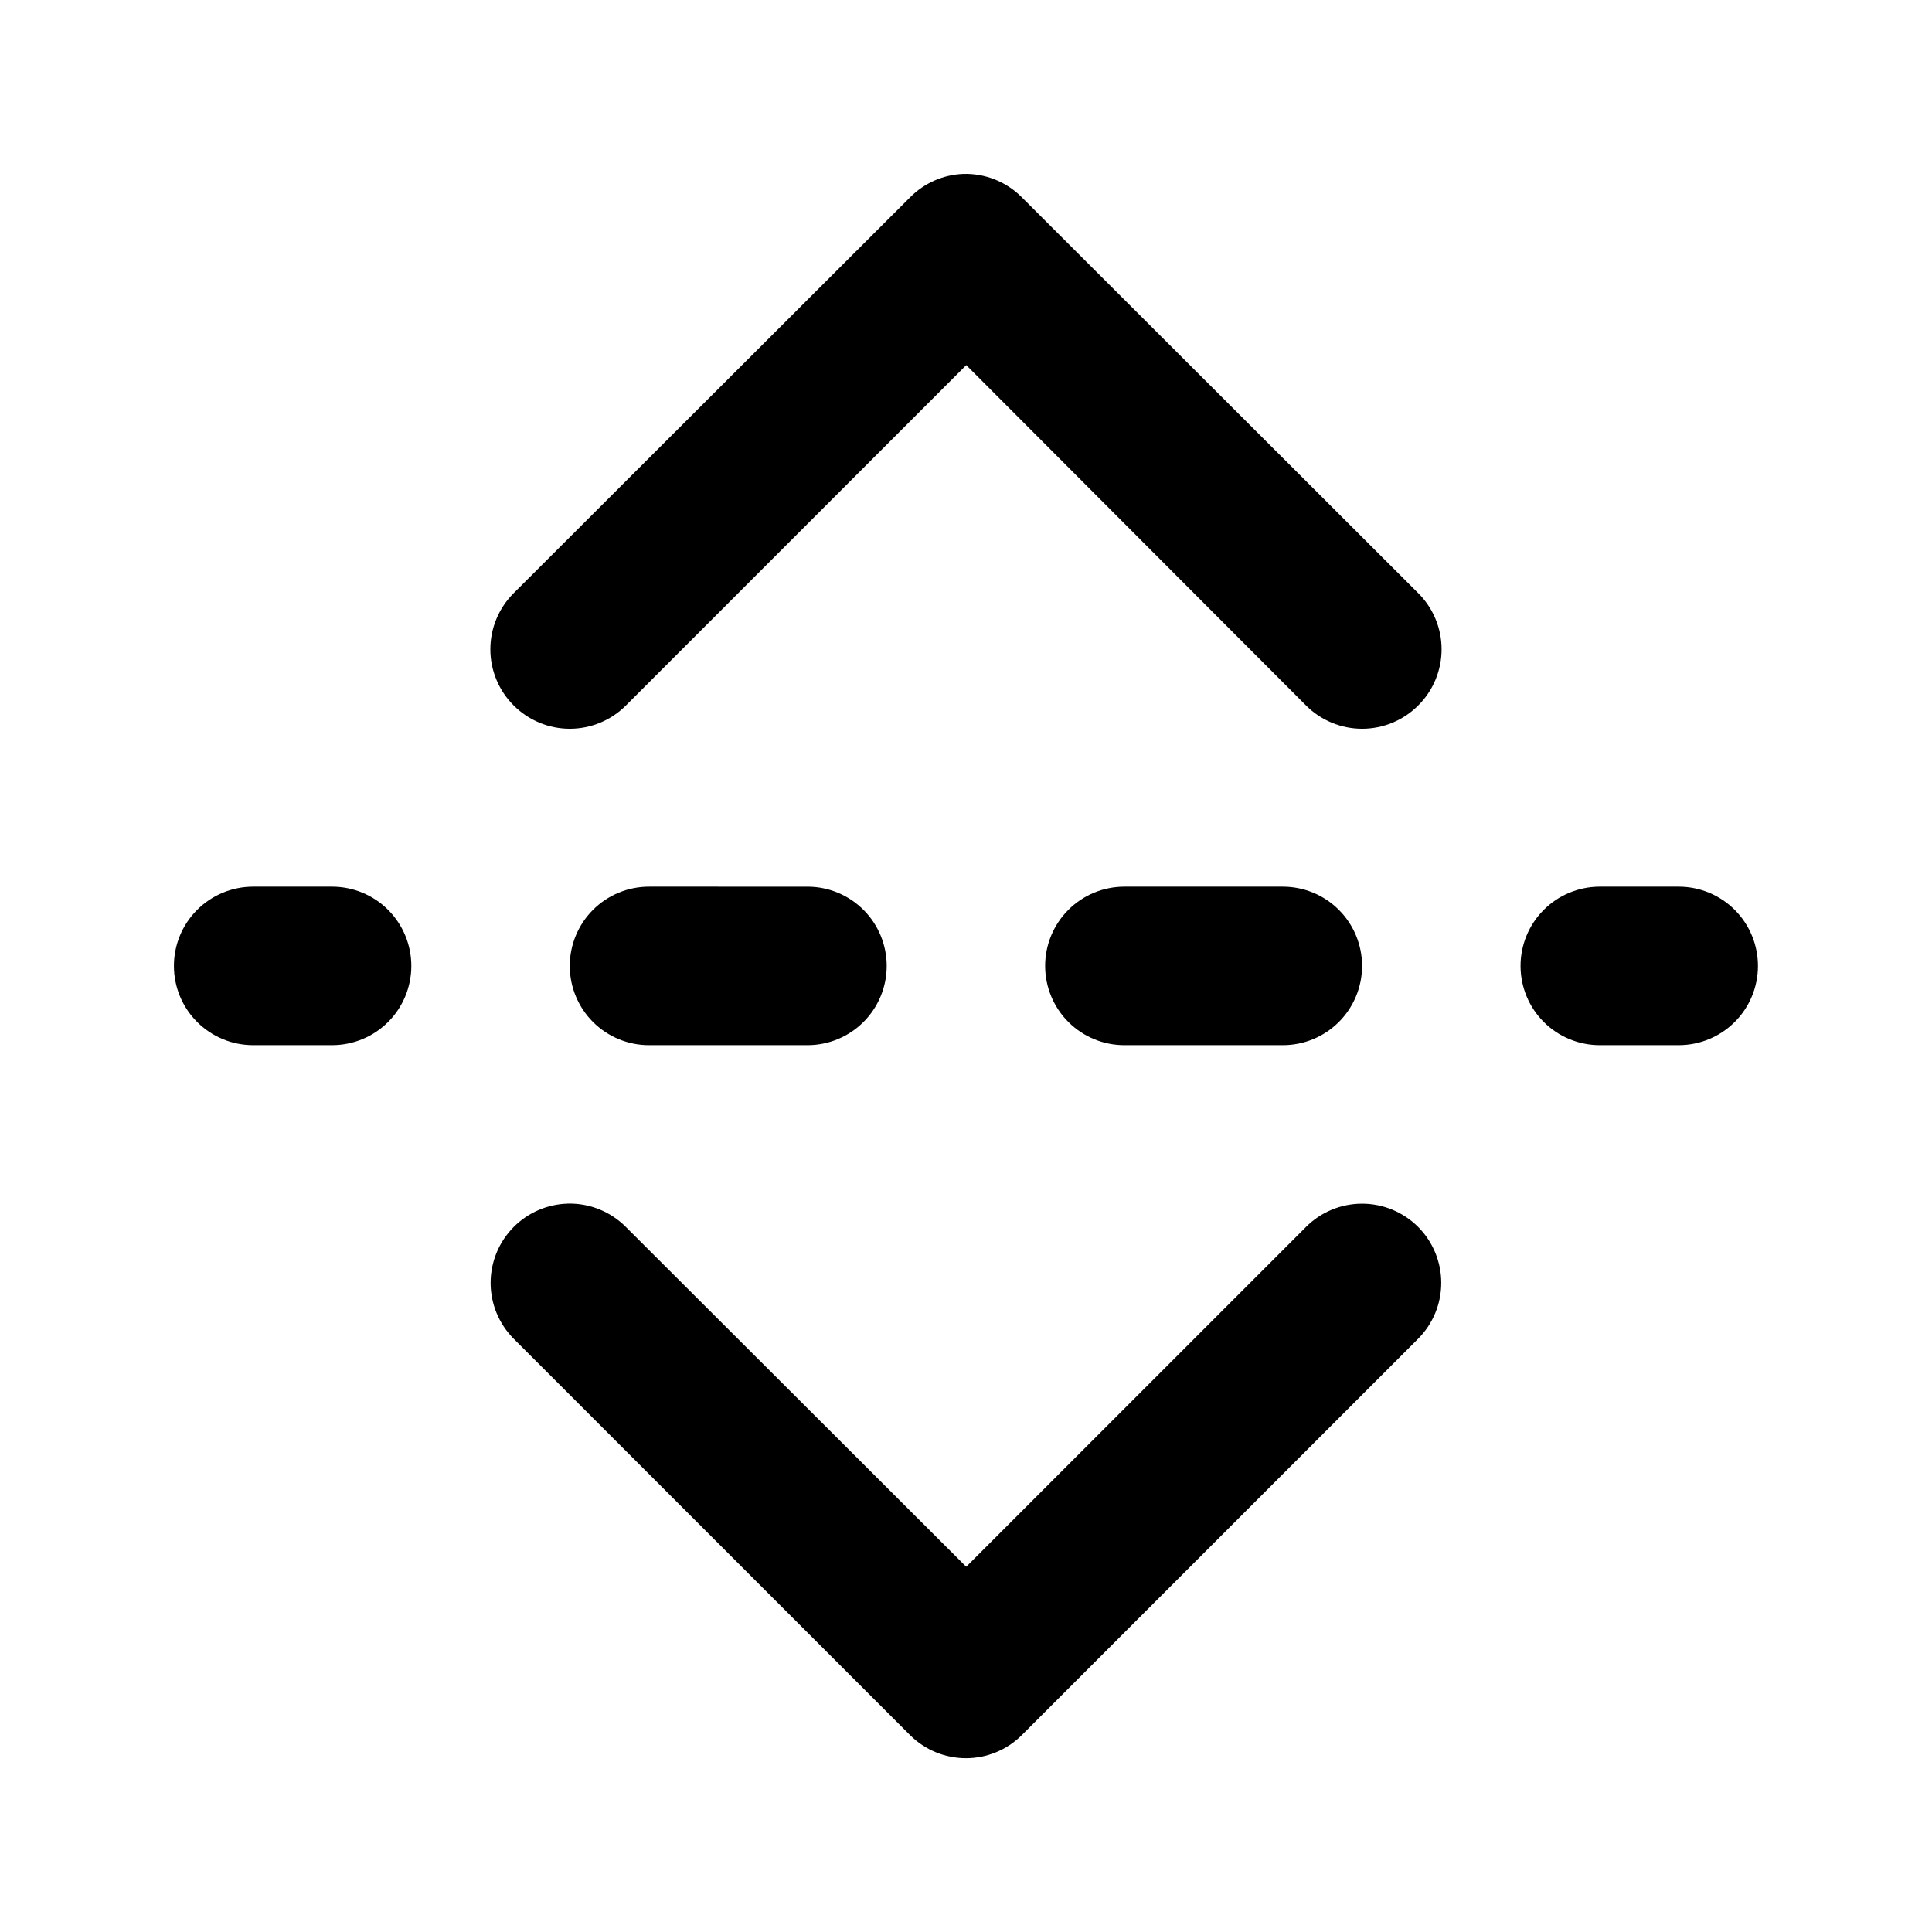 <?xml version="1.0" encoding="UTF-8"?>
<!-- Uploaded to: ICON Repo, www.iconrepo.com, Generator: ICON Repo Mixer Tools -->
<svg fill="#000000" width="800px" height="800px" version="1.1" viewBox="144 144 512 512" xmlns="http://www.w3.org/2000/svg">
 <g>
  <path d="m399.29 190.09c-5.316 0.203-10.355 2.418-14.102 6.195l-105.06 104.91c-3.957 3.938-6.18 9.293-6.18 14.875 0 5.586 2.223 10.938 6.18 14.879 3.938 3.957 9.293 6.18 14.875 6.18 5.586 0 10.938-2.223 14.879-6.18l90.184-90.188 90.035 90.188c3.938 3.957 9.293 6.18 14.875 6.18s10.938-2.223 14.875-6.18c3.957-3.941 6.184-9.293 6.184-14.879 0-5.582-2.227-10.938-6.184-14.875l-105.06-104.91c-4.086-4.117-9.695-6.359-15.496-6.195z"/>
  <path d="m294.38 462.98c-5.371 0.164-10.473 2.383-14.258 6.195-3.91 3.934-6.106 9.254-6.106 14.801 0 5.543 2.195 10.863 6.106 14.797l105.06 105.06v0.004c3.934 3.906 9.254 6.102 14.801 6.102 5.543 0 10.863-2.195 14.797-6.102l105.06-105.07c3.91-3.934 6.106-9.254 6.106-14.797 0-5.547-2.195-10.867-6.106-14.801-3.938-3.957-9.293-6.18-14.875-6.18s-10.938 2.223-14.875 6.18l-90.035 90.035-90.184-90.035c-4.09-4.117-9.699-6.363-15.496-6.195z"/>
  <path d="m211.01 378.98c-5.57 0.02-10.902 2.254-14.824 6.203-3.926 3.953-6.117 9.305-6.094 14.871 0.016 5.543 2.227 10.855 6.148 14.773 3.918 3.918 9.227 6.129 14.77 6.148h21.074c5.543-0.02 10.852-2.231 14.773-6.148 3.918-3.918 6.129-9.23 6.148-14.773 0.02-5.566-2.172-10.918-6.094-14.871-3.926-3.949-9.258-6.184-14.828-6.203zm105.06 0c-5.594-0.02-10.969 2.191-14.926 6.148-3.957 3.957-6.168 9.332-6.148 14.926 0.02 5.57 2.25 10.906 6.203 14.828s9.305 6.117 14.871 6.094h41.996c5.543-0.02 10.852-2.231 14.77-6.148 3.922-3.918 6.129-9.23 6.148-14.773 0.023-5.566-2.168-10.918-6.094-14.871-3.922-3.949-9.254-6.184-14.824-6.203zm125.98 0c-5.598-0.02-10.969 2.191-14.926 6.148-3.957 3.957-6.172 9.332-6.148 14.926 0.02 5.57 2.25 10.906 6.203 14.828s9.301 6.117 14.871 6.094h41.84c5.57 0.023 10.918-2.172 14.871-6.094s6.184-9.258 6.203-14.828c0.023-5.594-2.191-10.969-6.148-14.926-3.957-3.957-9.328-6.168-14.926-6.148zm125.83 0c-5.57 0.02-10.902 2.254-14.824 6.203-3.926 3.953-6.117 9.305-6.094 14.871 0.02 5.543 2.227 10.855 6.148 14.773 3.918 3.918 9.227 6.129 14.77 6.148h21.074c5.543-0.02 10.852-2.231 14.773-6.148 3.918-3.918 6.129-9.23 6.148-14.773 0.02-5.566-2.172-10.918-6.094-14.871-3.926-3.949-9.258-6.184-14.828-6.203z"/>
 </g>
</svg>